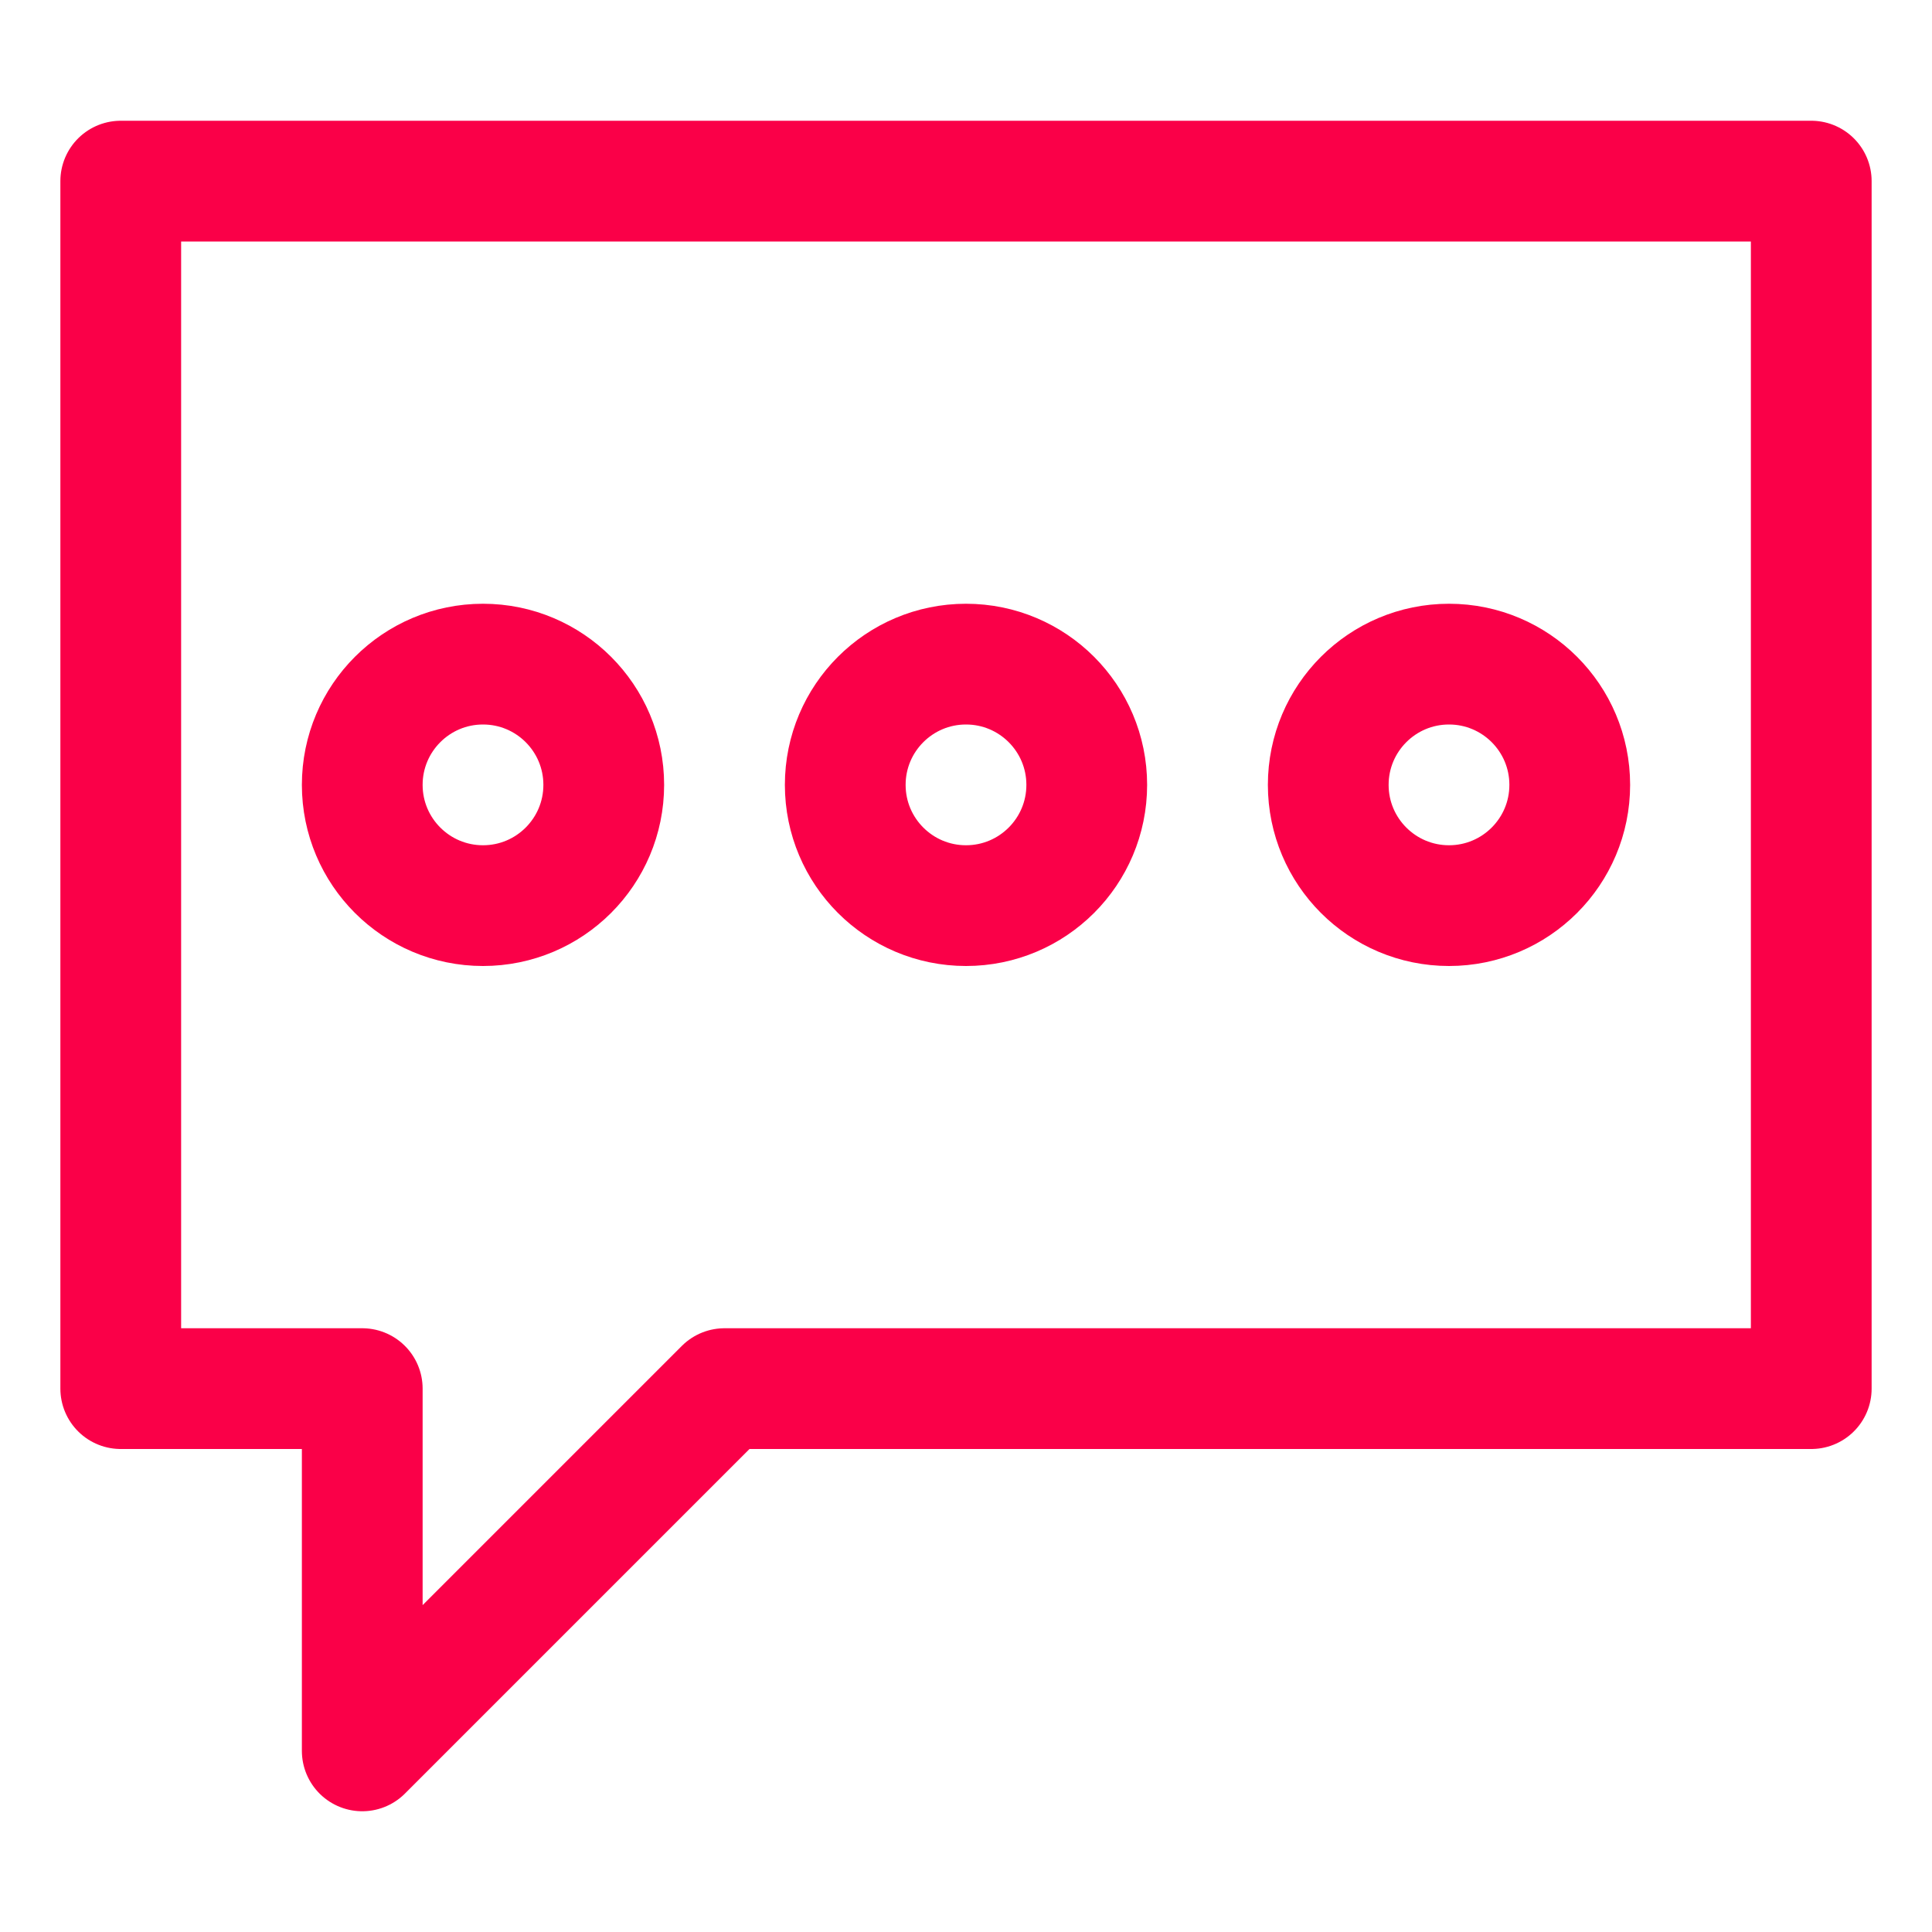 <svg enable-background="new 0 0 32 32" id="Stock_cut" version="1.1" viewBox="0 0 32 32" xml:space="preserve" xmlns="http://www.w3.org/2000/svg" xmlns:xlink="http://www.w3.org/1999/xlink"><desc></desc><g><polygon fill="none" points="2,3 2,23 6,23    6,29 12,23 30,23 30,3  " stroke="#fa0048" stroke-linejoin="round" stroke-miterlimit="10" stroke-width="2px" stroke-linecap="butt" original-stroke="#000000"></polygon><circle cx="8" cy="13" fill="none" r="2" stroke="#fa0048" stroke-linejoin="round" stroke-miterlimit="10" stroke-width="2px" stroke-linecap="butt" original-stroke="#000000"></circle><circle cx="16" cy="13" fill="none" r="2" stroke="#fa0048" stroke-linejoin="round" stroke-miterlimit="10" stroke-width="2px" stroke-linecap="butt" original-stroke="#000000"></circle><circle cx="24" cy="13" fill="none" r="2" stroke="#fa0048" stroke-linejoin="round" stroke-miterlimit="10" stroke-width="2px" stroke-linecap="butt" original-stroke="#000000"></circle></g></svg>